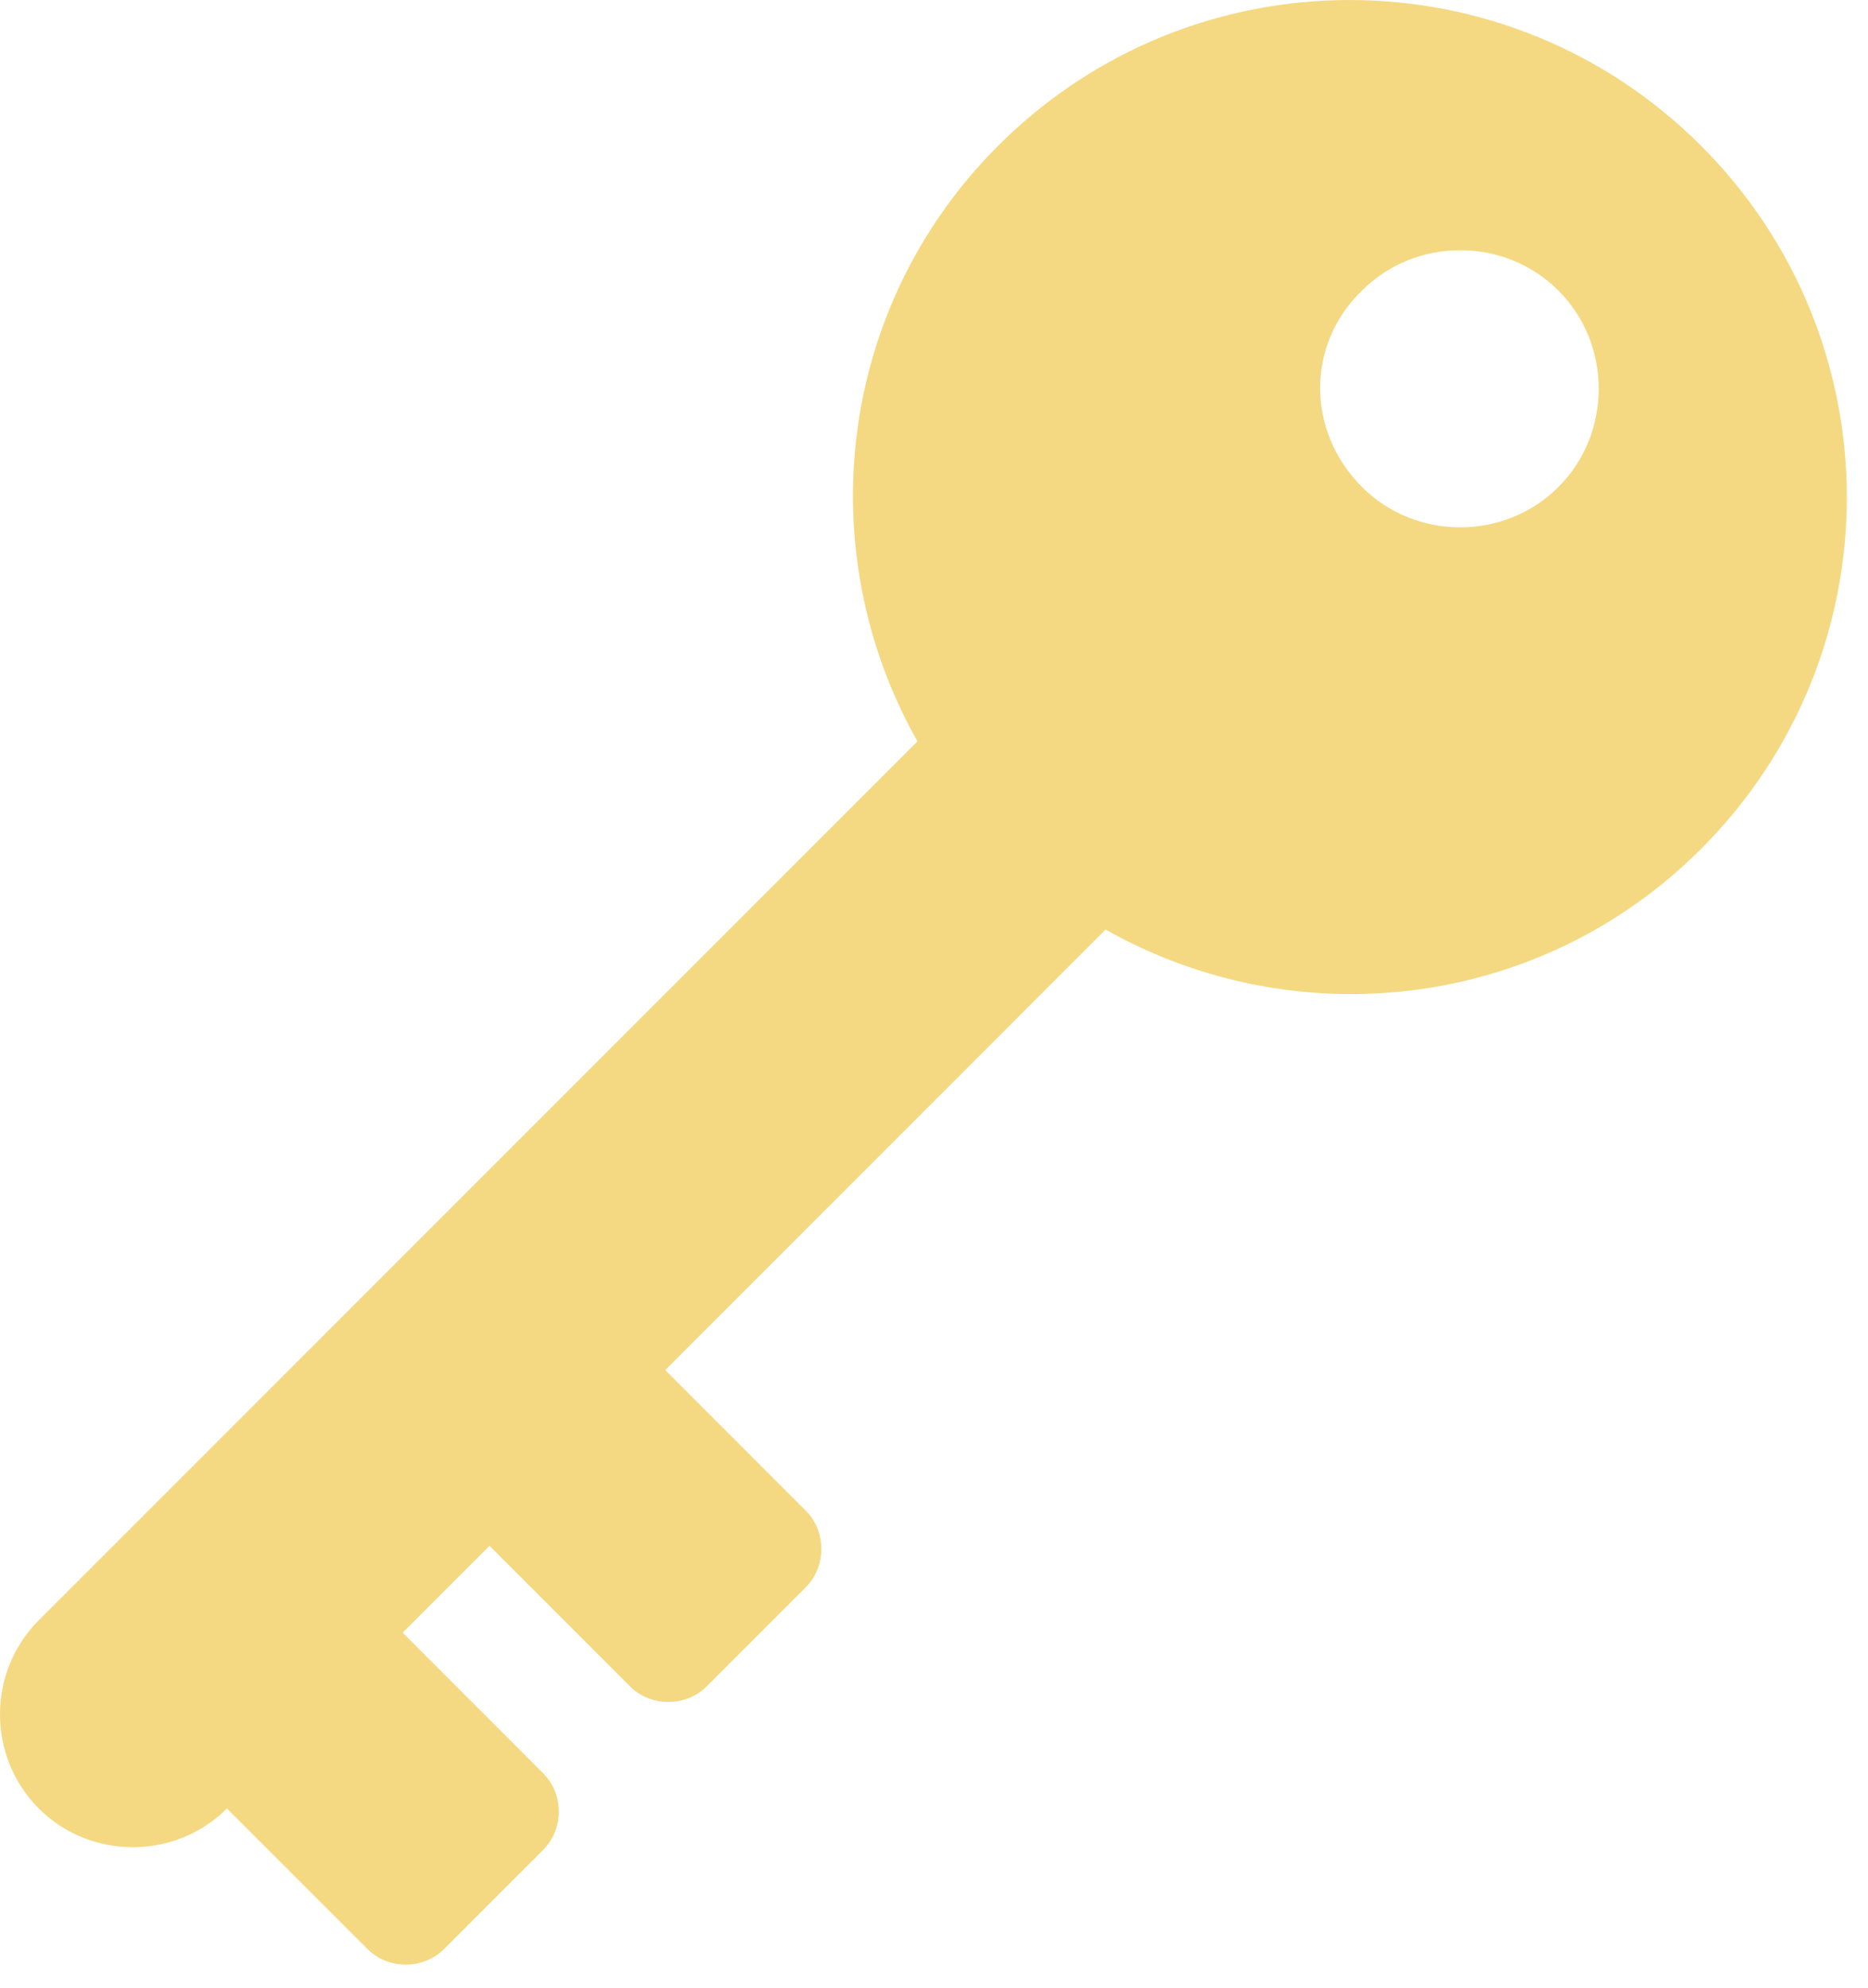 <?xml version="1.0" encoding="UTF-8"?> <svg xmlns="http://www.w3.org/2000/svg" width="47" height="50" viewBox="0 0 47 50" fill="none"> <path d="M0.975 40.758L23.084 18.649C20.379 13.863 21.055 7.725 25.113 3.667C30.003 -1.222 37.91 -1.222 42.8 3.667C47.69 8.557 47.69 16.464 42.8 21.354C38.742 25.412 32.604 26.088 27.818 23.383L16.738 34.464L20.275 38.001C20.795 38.521 20.795 39.405 20.275 39.926L17.778 42.423C17.258 42.943 16.373 42.943 15.853 42.423L12.316 38.885L10.131 41.07L13.668 44.608C14.189 45.128 14.189 46.012 13.668 46.532L11.171 49.029C10.651 49.549 9.767 49.549 9.247 49.029L5.709 45.492C4.409 46.792 2.276 46.792 0.975 45.492C-0.325 44.191 -0.325 42.059 0.975 40.758ZM34.269 12.251C35.621 13.603 37.858 13.603 39.21 12.251C40.563 10.898 40.563 8.661 39.21 7.309C37.858 5.956 35.621 5.956 34.269 7.309C32.864 8.661 32.864 10.846 34.269 12.251Z" fill="#F4D982"></path> </svg> 